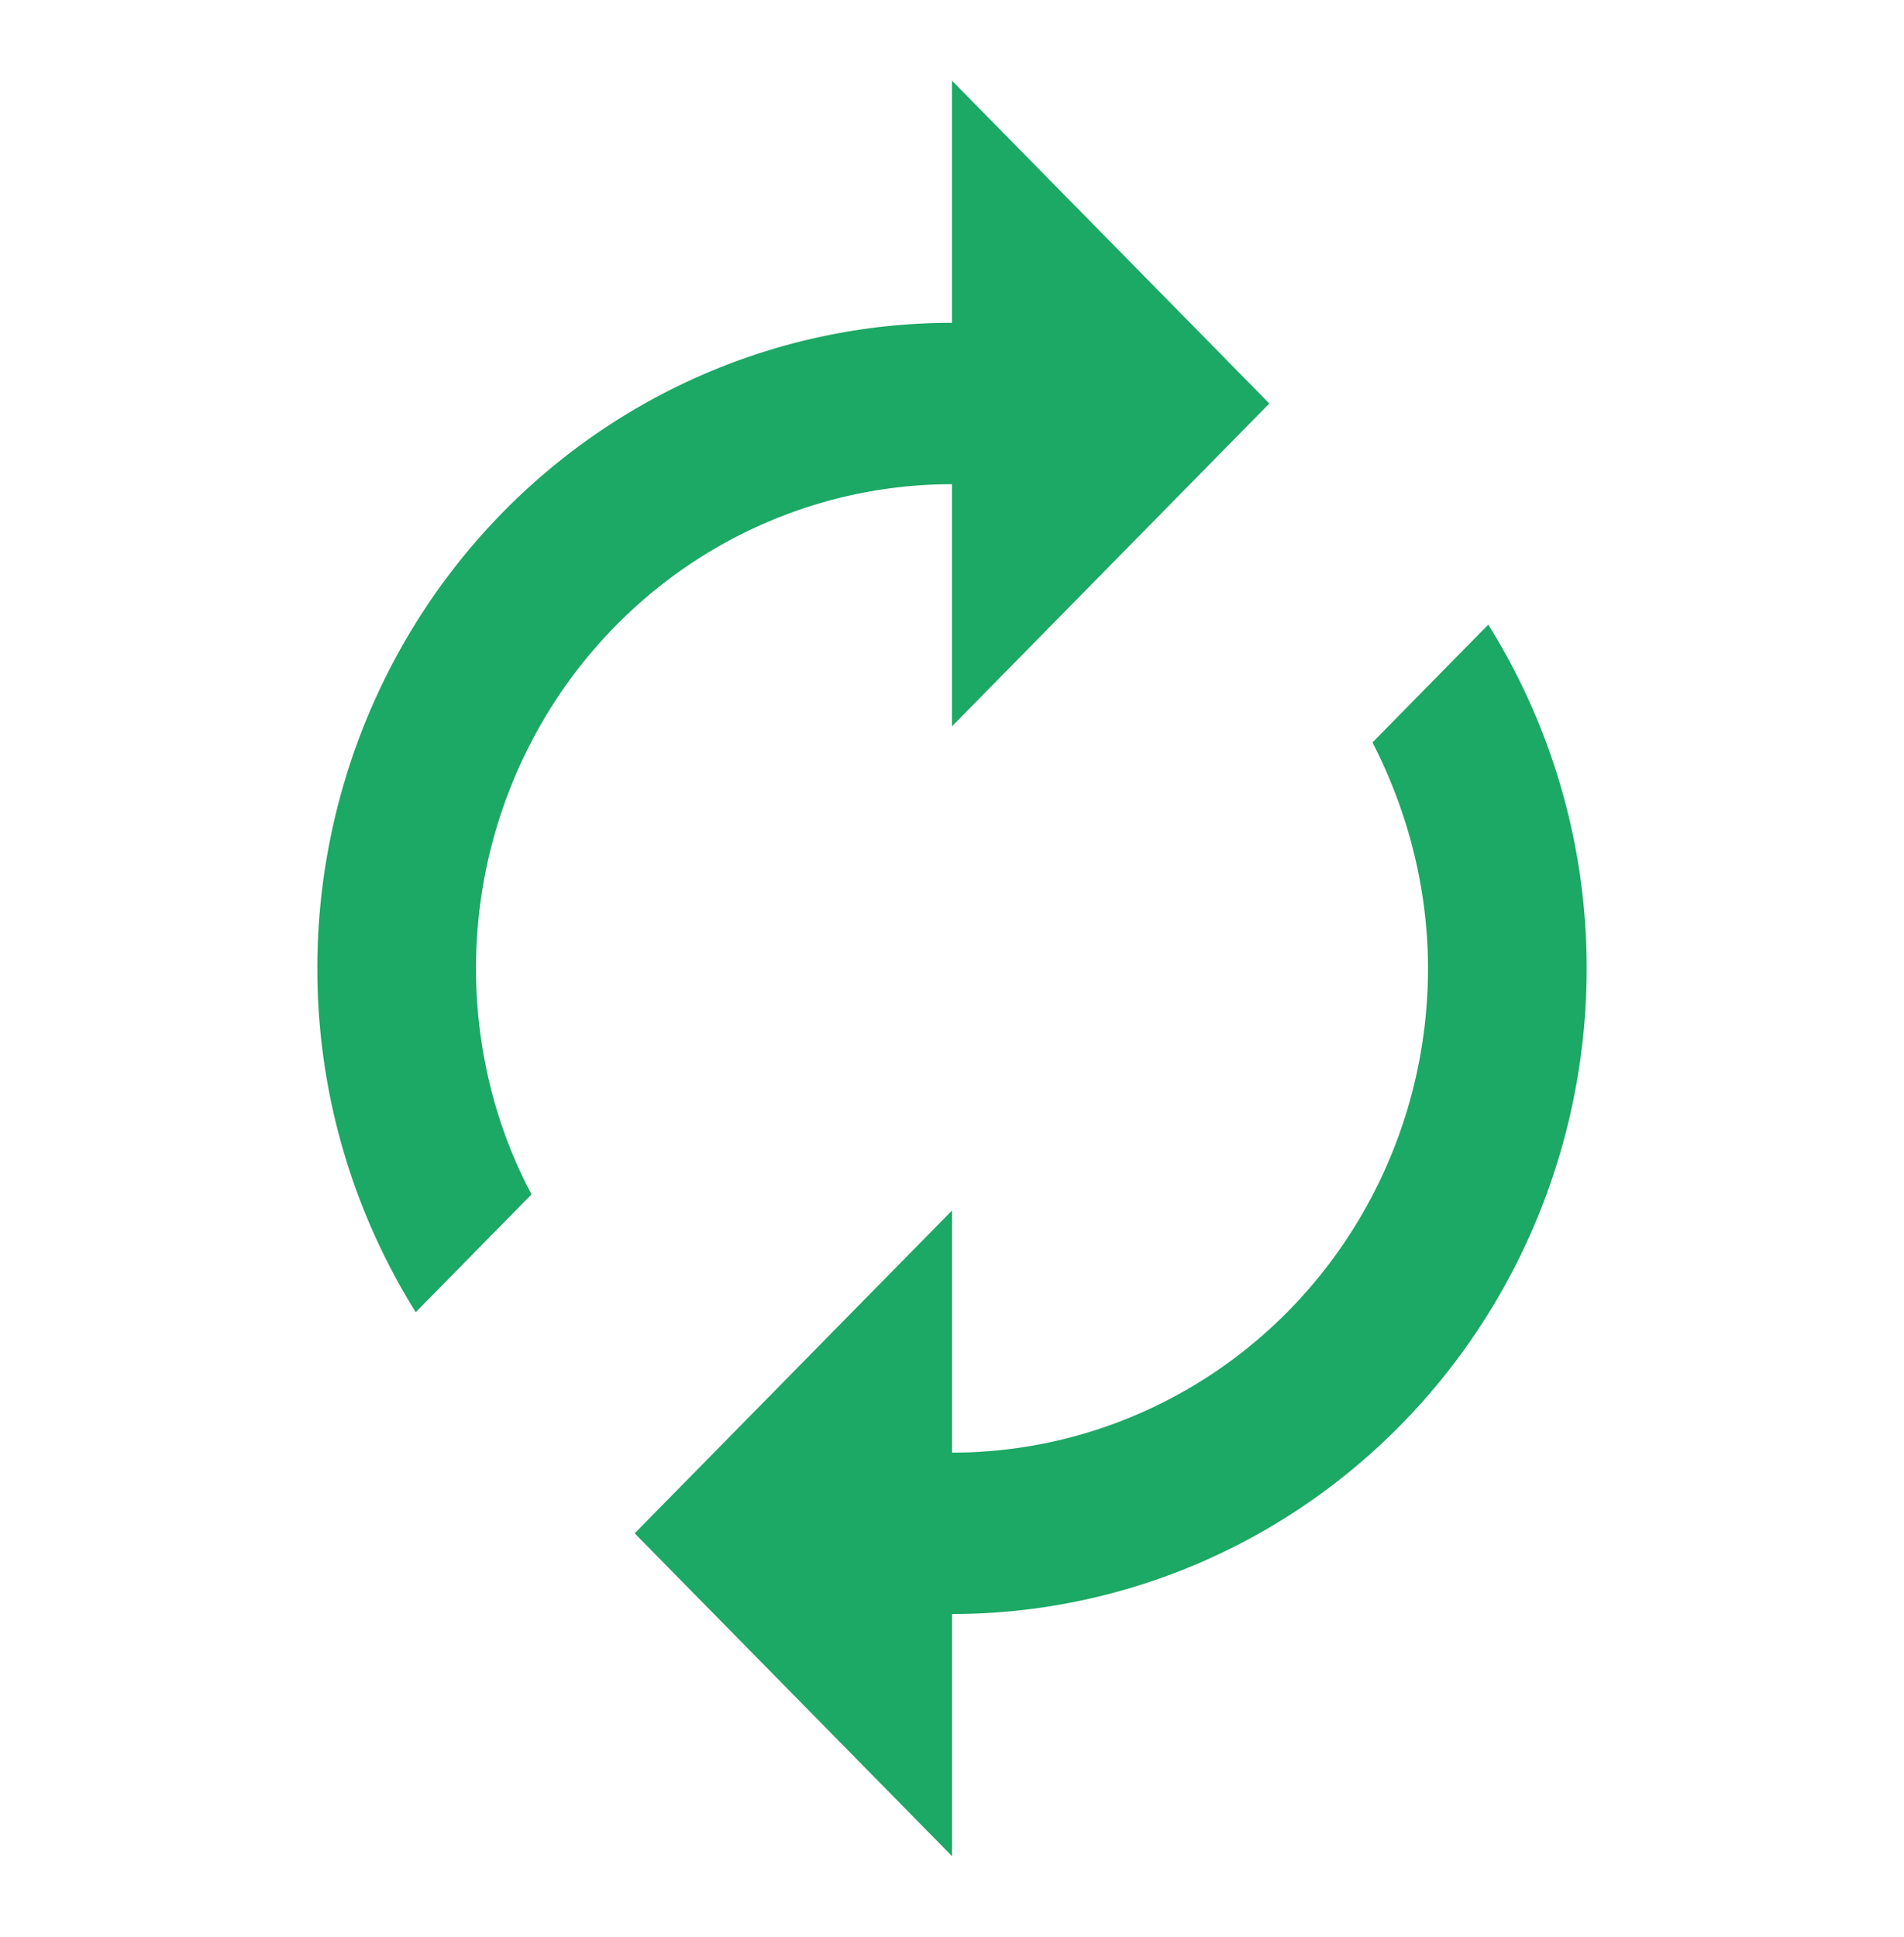 <?xml version="1.0" encoding="UTF-8"?>
<svg width="33.89" height="34.47" fill="rgba(28, 168, 101, 1)" preserveAspectRatio="none" viewBox="0 0 24 24" xmlns="http://www.w3.org/2000/svg">
    <path d="m12 6v3l4-4-4-4v3a8 8 0 0 0-8 8c0 1.57 0.46 3.03 1.24 4.26l1.46-1.46c-0.45-0.83-0.7-1.8-0.7-2.8a6 6 0 0 1 6-6m6.76 1.74-1.46 1.46c0.44 0.84 0.7 1.8 0.7 2.8a6 6 0 0 1-6 6v-3l-4 4 4 4v-3a8 8 0 0 0 8-8c0-1.57-0.46-3.03-1.24-4.26z"/>
</svg>